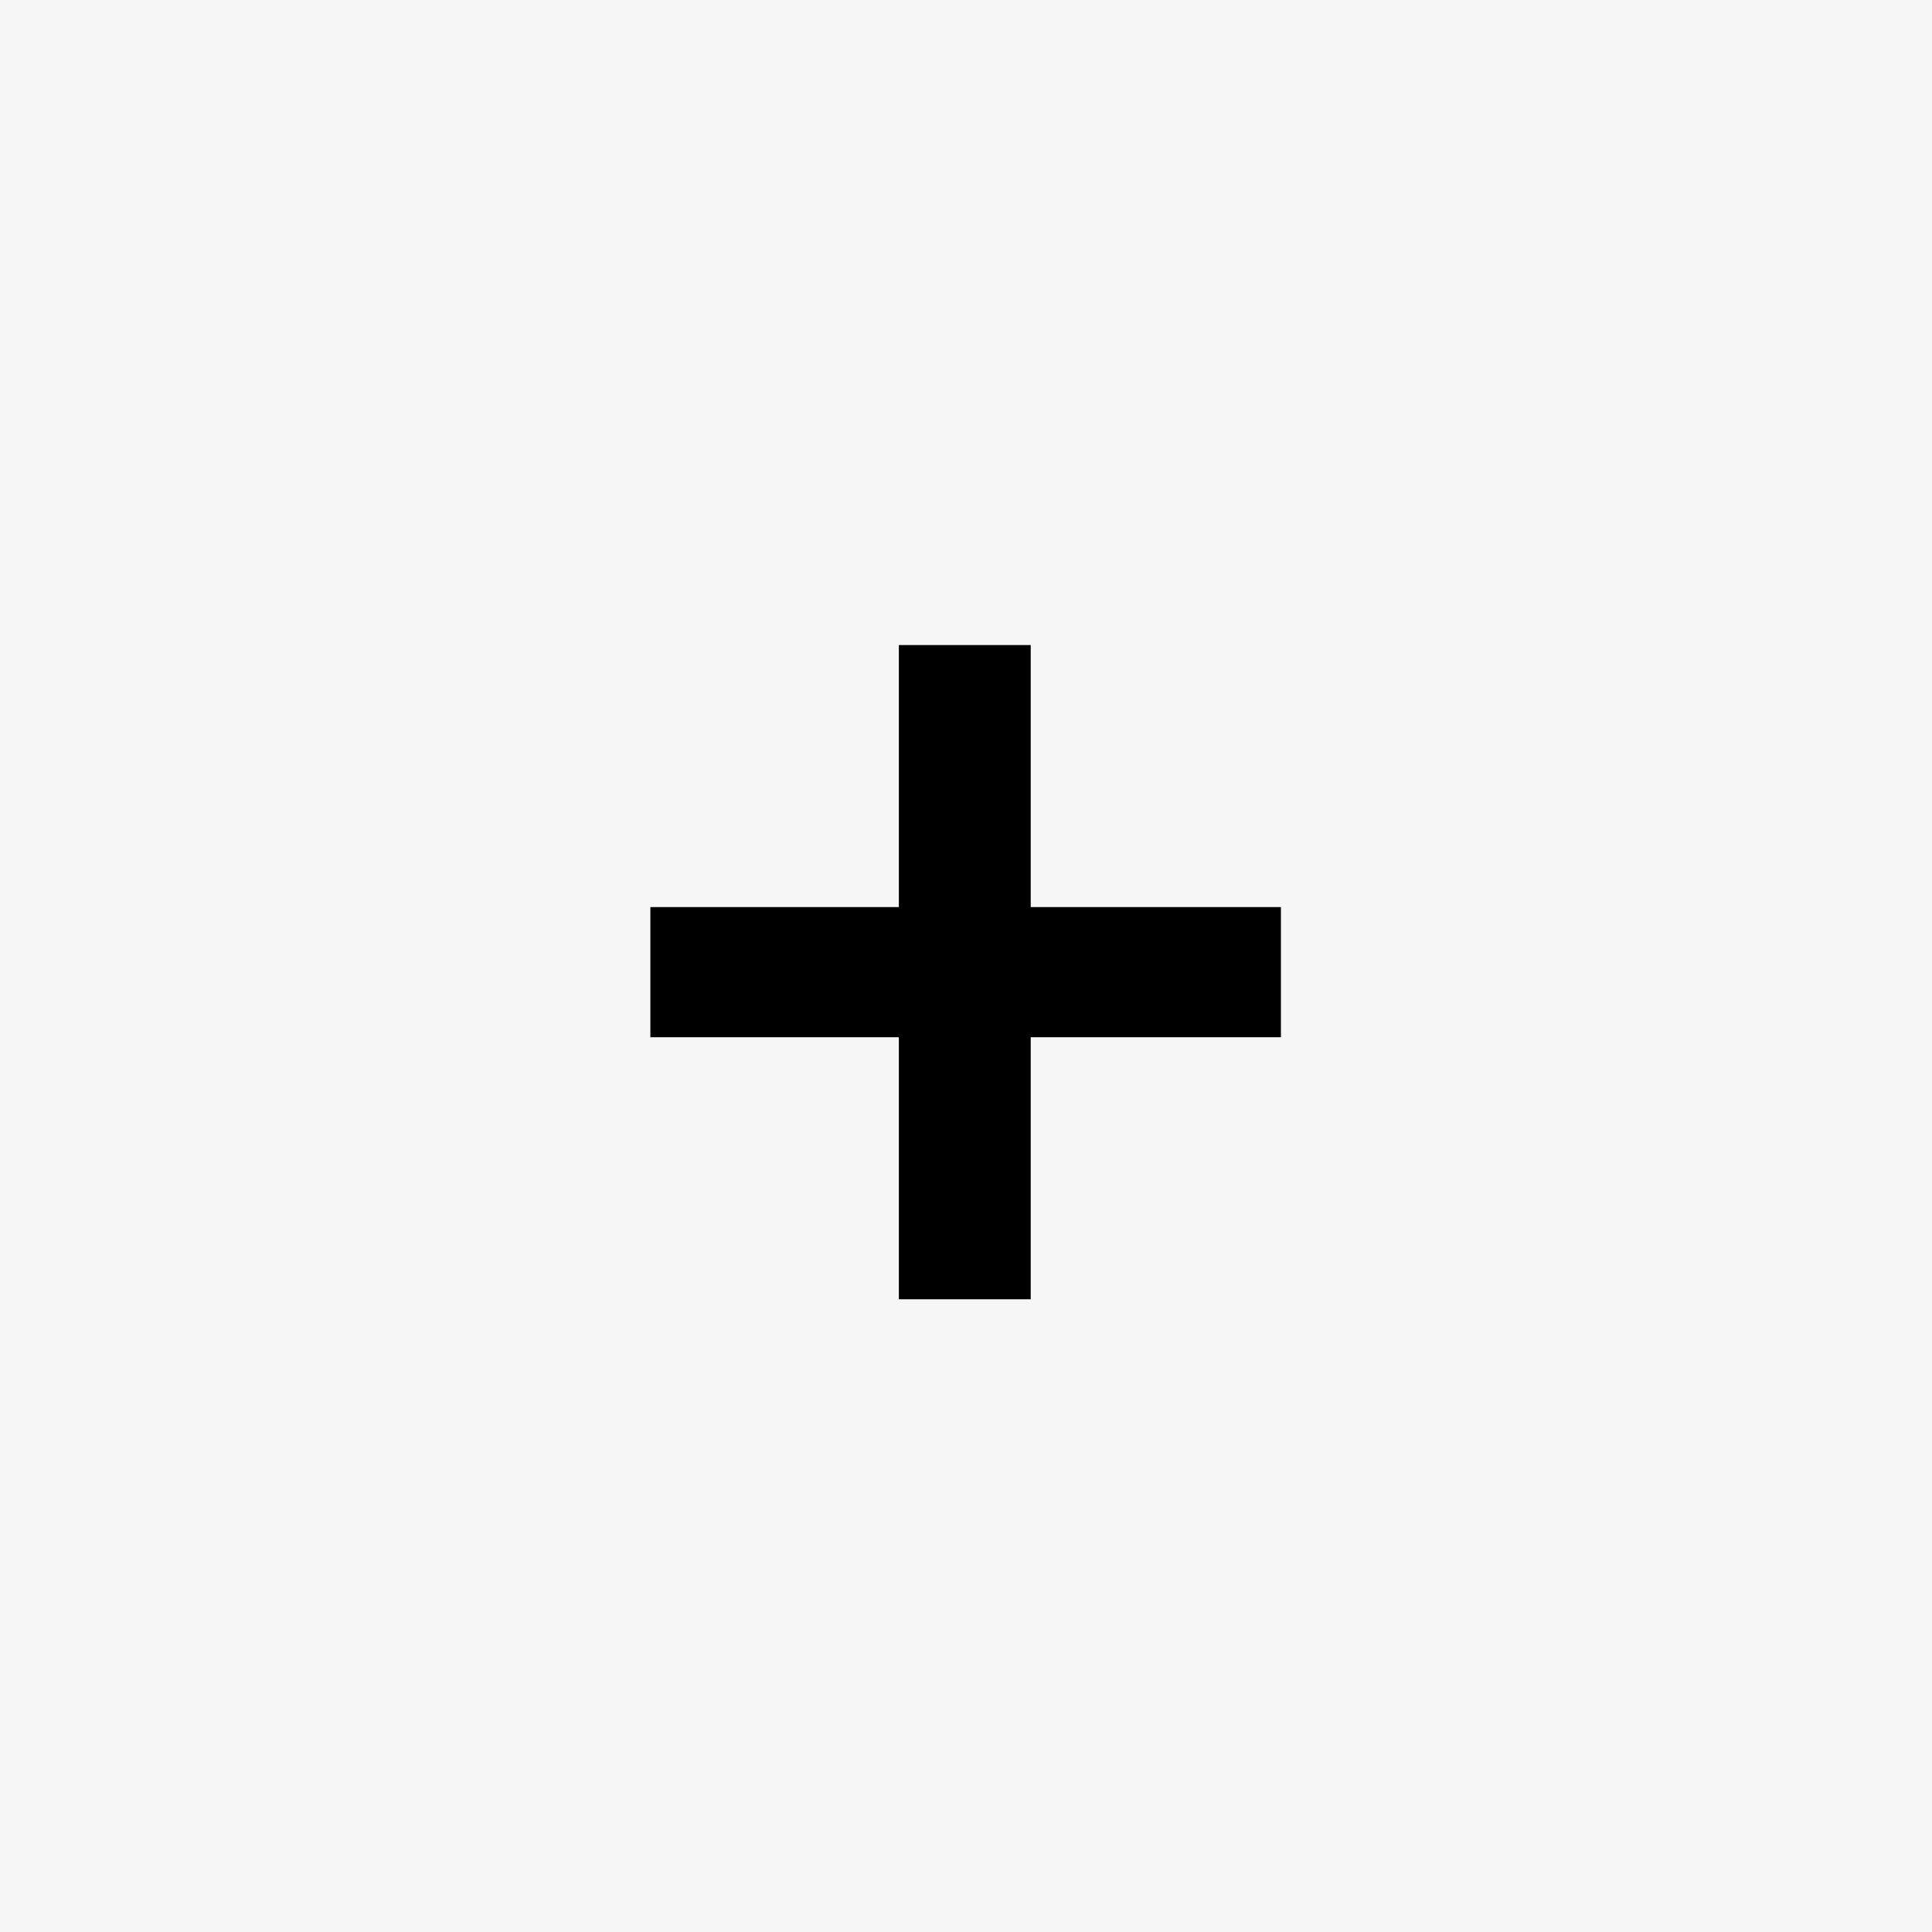 <?xml version="1.0" encoding="UTF-8"?> <svg xmlns="http://www.w3.org/2000/svg" width="16" height="16" viewBox="0 0 16 16" fill="none"><rect width="16" height="16" fill="#F7F7F7"></rect><path d="M5.386 7.512H7.444V5.342H8.536V7.512H10.608V8.59H8.536V10.76H7.444V8.59H5.386V7.512Z" fill="black"></path></svg> 
